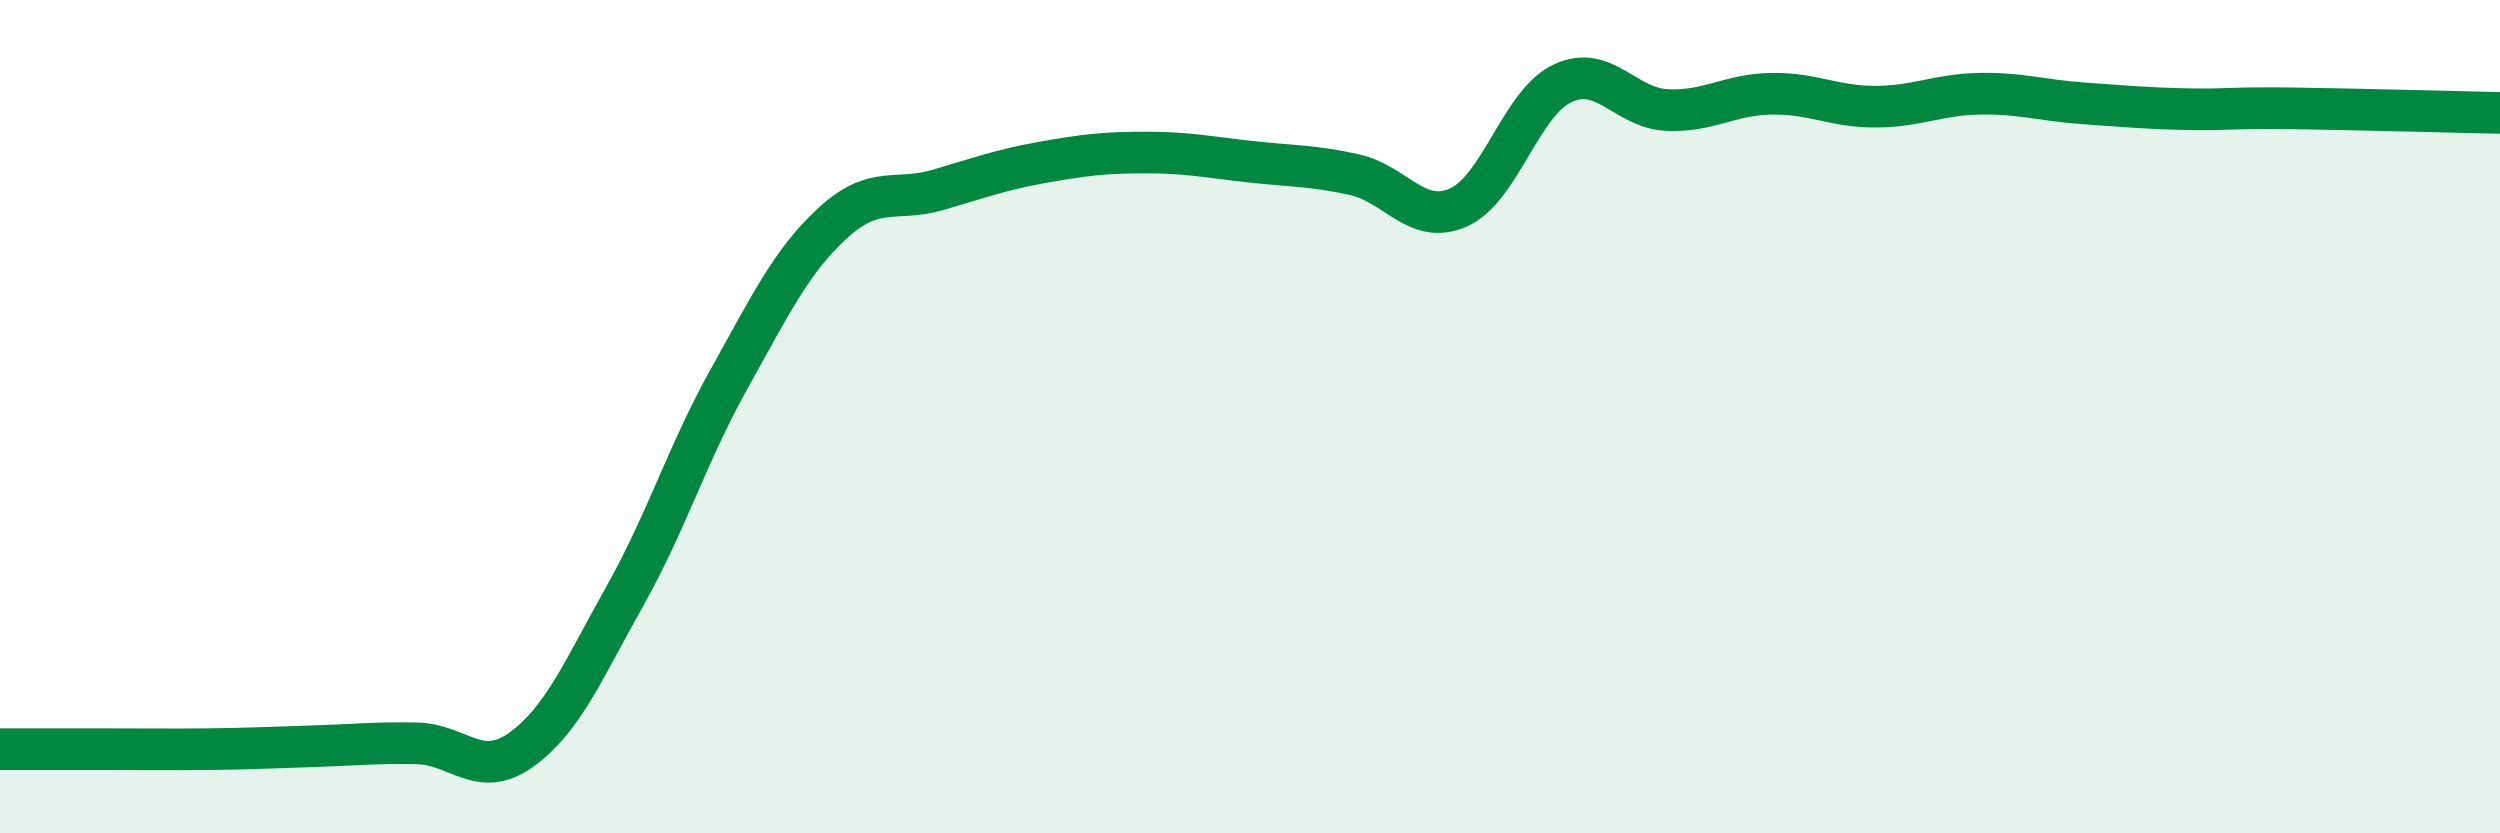 
    <svg width="60" height="20" viewBox="0 0 60 20" xmlns="http://www.w3.org/2000/svg">
      <path
        d="M 0,17.98 C 0.5,17.98 1.5,17.98 2.5,17.98 C 3.5,17.98 4,17.99 5,17.98 C 6,17.97 6.5,17.94 7.5,17.91 C 8.5,17.88 9,17.82 10,17.84 C 11,17.86 11.5,18.71 12.5,18 C 13.5,17.29 14,16.08 15,14.3 C 16,12.52 16.5,10.88 17.5,9.09 C 18.5,7.3 19,6.25 20,5.34 C 21,4.43 21.5,4.85 22.5,4.56 C 23.5,4.27 24,4.08 25,3.9 C 26,3.72 26.5,3.66 27.5,3.66 C 28.5,3.66 29,3.77 30,3.88 C 31,3.99 31.5,3.97 32.5,4.19 C 33.5,4.41 34,5.42 35,4.98 C 36,4.54 36.5,2.47 37.5,2 C 38.5,1.53 39,2.59 40,2.64 C 41,2.69 41.5,2.27 42.5,2.25 C 43.5,2.23 44,2.56 45,2.56 C 46,2.56 46.5,2.27 47.5,2.25 C 48.5,2.23 49,2.41 50,2.48 C 51,2.55 51.5,2.6 52.5,2.62 C 53.5,2.64 53.5,2.58 55,2.6 C 56.5,2.62 59,2.69 60,2.71L60 20L0 20Z"
        fill="#008740"
        opacity="0.1"
        stroke-linecap="round"
        stroke-linejoin="round"
      />
      <path
        d="M 0,17.98 C 0.5,17.98 1.5,17.98 2.5,17.98 C 3.5,17.98 4,17.99 5,17.98 C 6,17.97 6.5,17.94 7.5,17.91 C 8.5,17.88 9,17.82 10,17.84 C 11,17.86 11.5,18.71 12.5,18 C 13.5,17.29 14,16.08 15,14.3 C 16,12.52 16.5,10.88 17.5,9.09 C 18.5,7.3 19,6.25 20,5.34 C 21,4.43 21.5,4.85 22.5,4.56 C 23.5,4.27 24,4.08 25,3.9 C 26,3.72 26.5,3.66 27.5,3.66 C 28.5,3.66 29,3.77 30,3.88 C 31,3.99 31.5,3.97 32.5,4.19 C 33.5,4.41 34,5.42 35,4.98 C 36,4.54 36.5,2.47 37.5,2 C 38.5,1.53 39,2.59 40,2.64 C 41,2.69 41.5,2.27 42.5,2.25 C 43.5,2.23 44,2.56 45,2.56 C 46,2.56 46.5,2.27 47.5,2.25 C 48.5,2.23 49,2.41 50,2.48 C 51,2.55 51.5,2.6 52.5,2.62 C 53.5,2.64 53.5,2.58 55,2.6 C 56.5,2.62 59,2.69 60,2.71"
        stroke="#008740"
        stroke-width="1"
        fill="none"
        stroke-linecap="round"
        stroke-linejoin="round"
      />
    </svg>
  